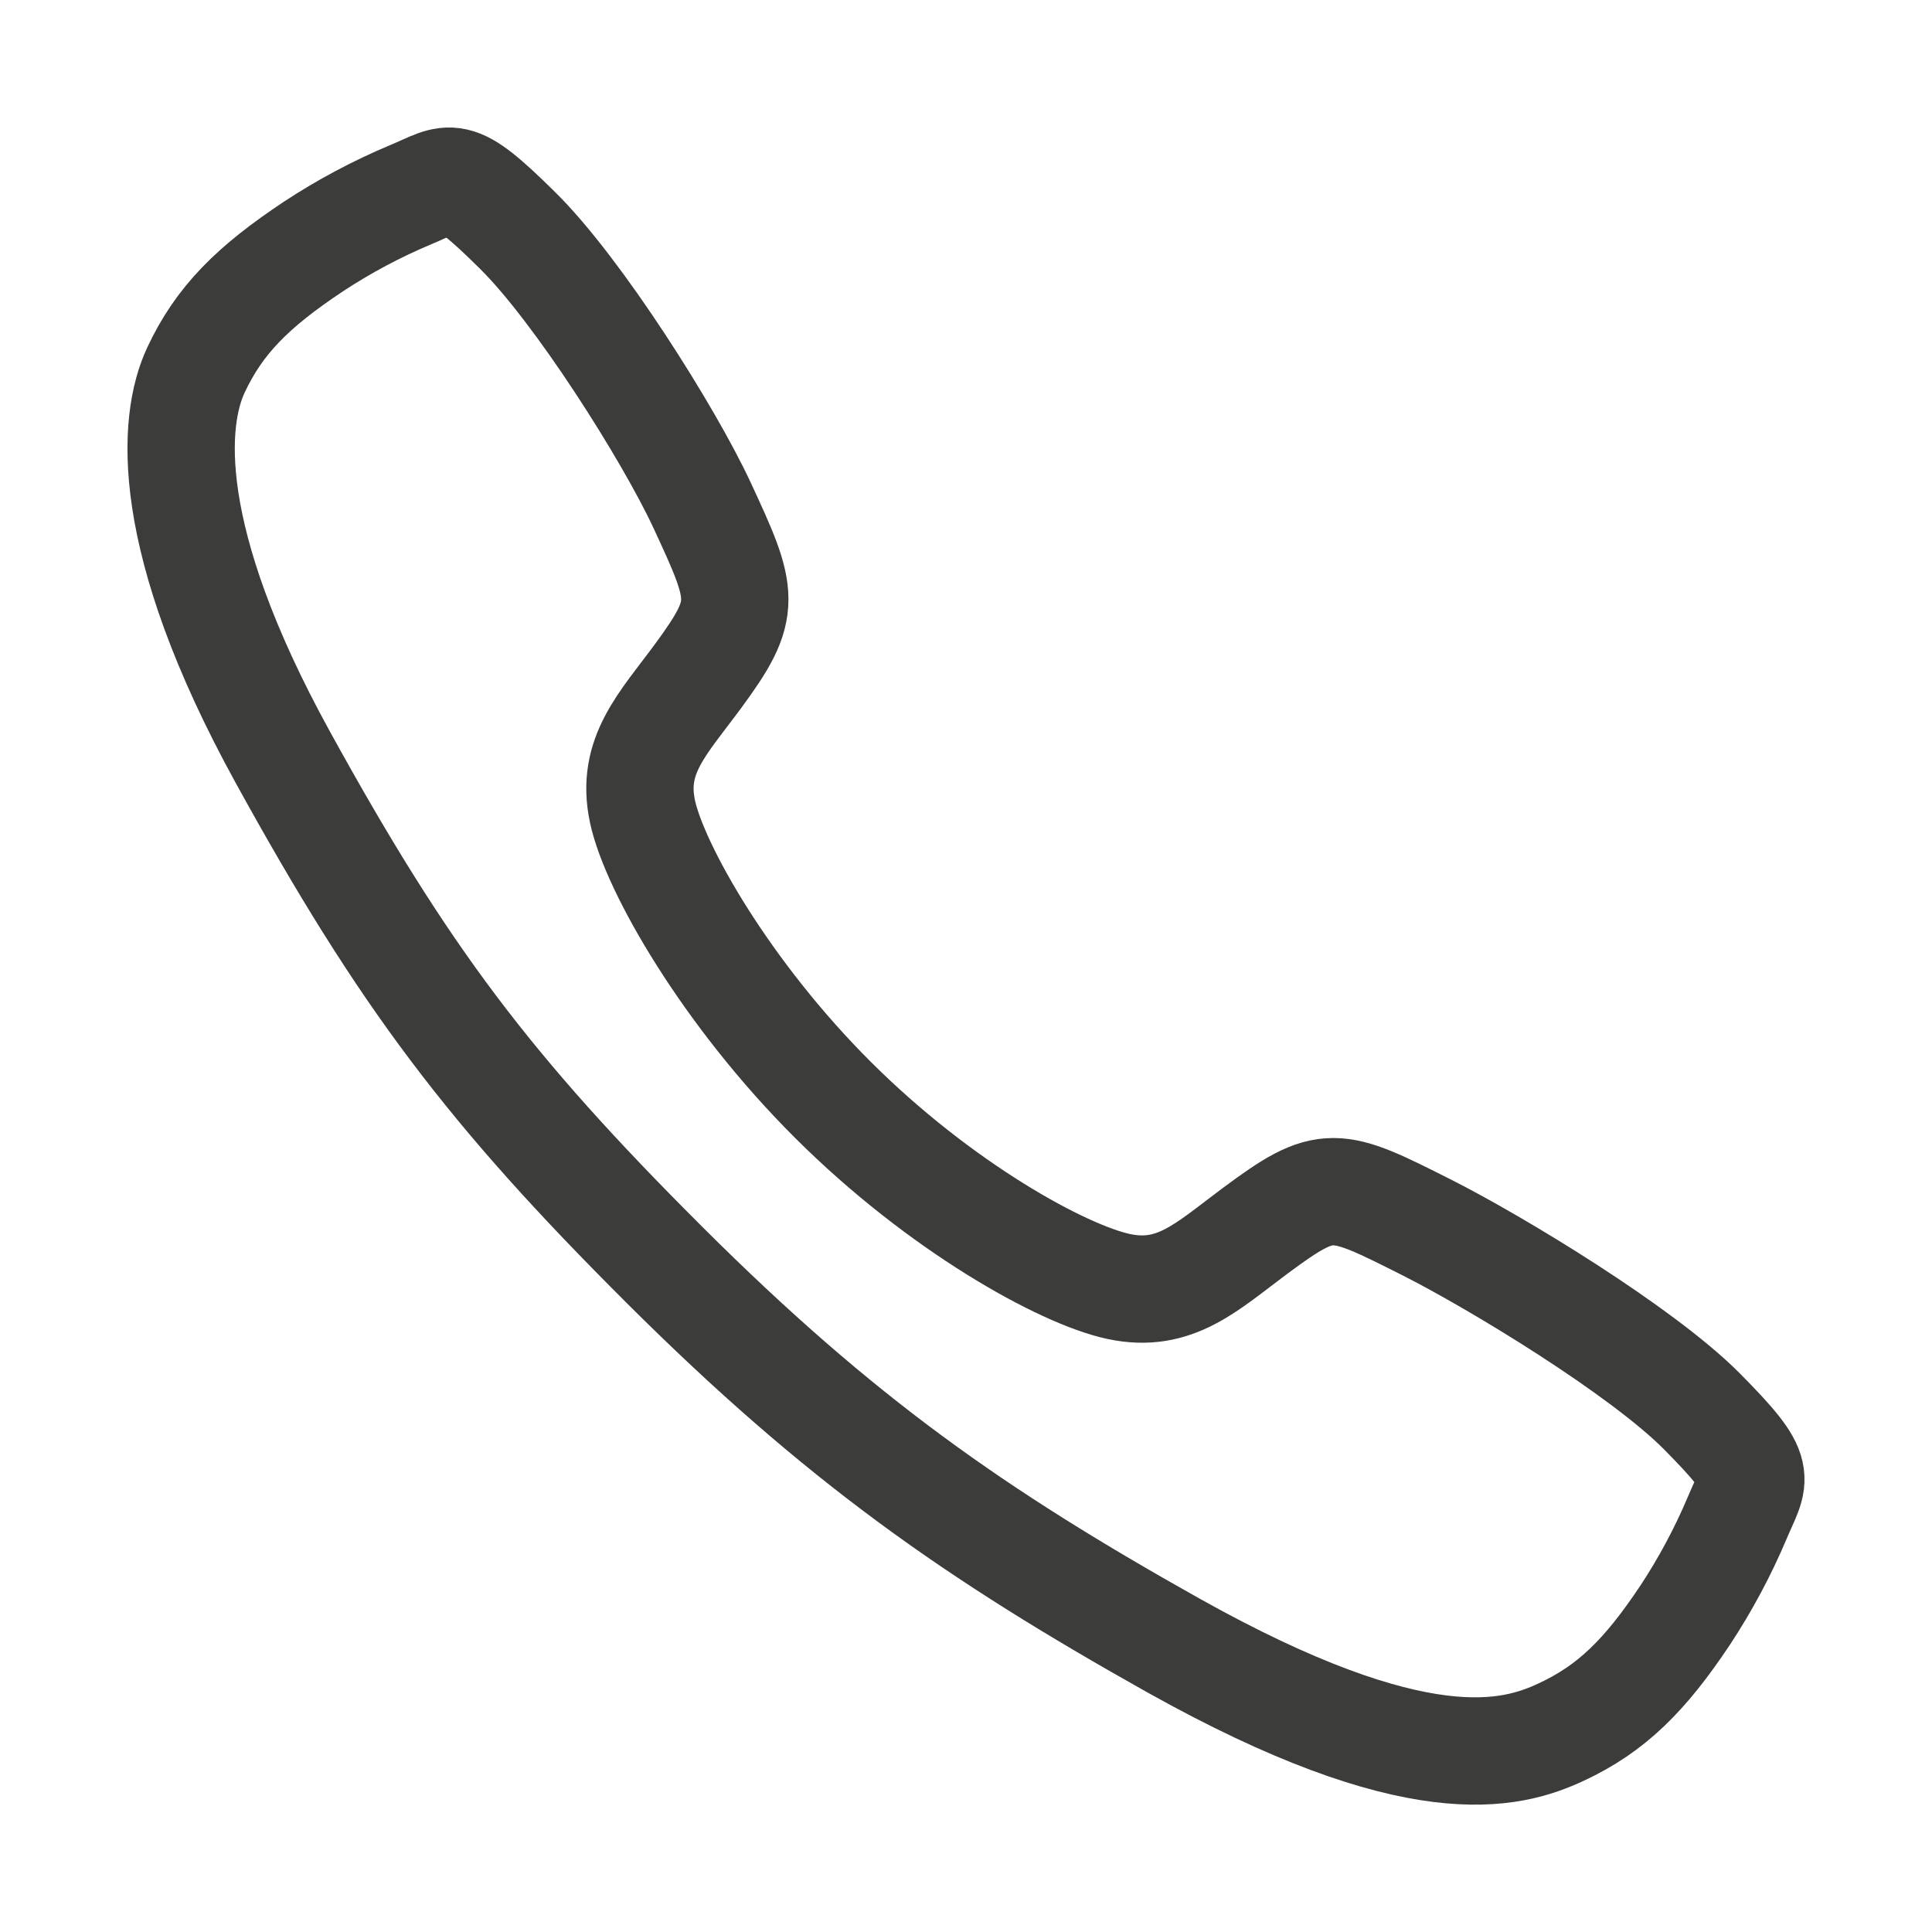 <svg width="18" height="18" viewBox="0 0 18 18" fill="none" xmlns="http://www.w3.org/2000/svg">
<path d="M15.856 13.149C15.297 12.586 13.945 11.765 13.289 11.434C12.435 11.004 12.365 10.969 11.693 11.468C11.245 11.801 10.947 12.098 10.423 11.986C9.899 11.874 8.76 11.244 7.763 10.25C6.765 9.256 6.098 8.084 5.986 7.561C5.874 7.039 6.176 6.744 6.506 6.296C6.971 5.663 6.936 5.557 6.539 4.703C6.229 4.038 5.384 2.699 4.819 2.144C4.215 1.547 4.215 1.652 3.826 1.814C3.509 1.947 3.205 2.109 2.918 2.298C2.356 2.672 2.043 2.982 1.825 3.449C1.607 3.915 1.509 5.009 2.636 7.057C3.764 9.106 4.555 10.153 6.192 11.786C7.829 13.418 9.088 14.296 10.928 15.328C13.205 16.603 14.079 16.355 14.546 16.137C15.014 15.919 15.326 15.61 15.701 15.047C15.89 14.76 16.052 14.457 16.186 14.14C16.348 13.752 16.453 13.752 15.856 13.149Z" stroke="#3C3C3B" stroke-miterlimit="10"/>
</svg>
